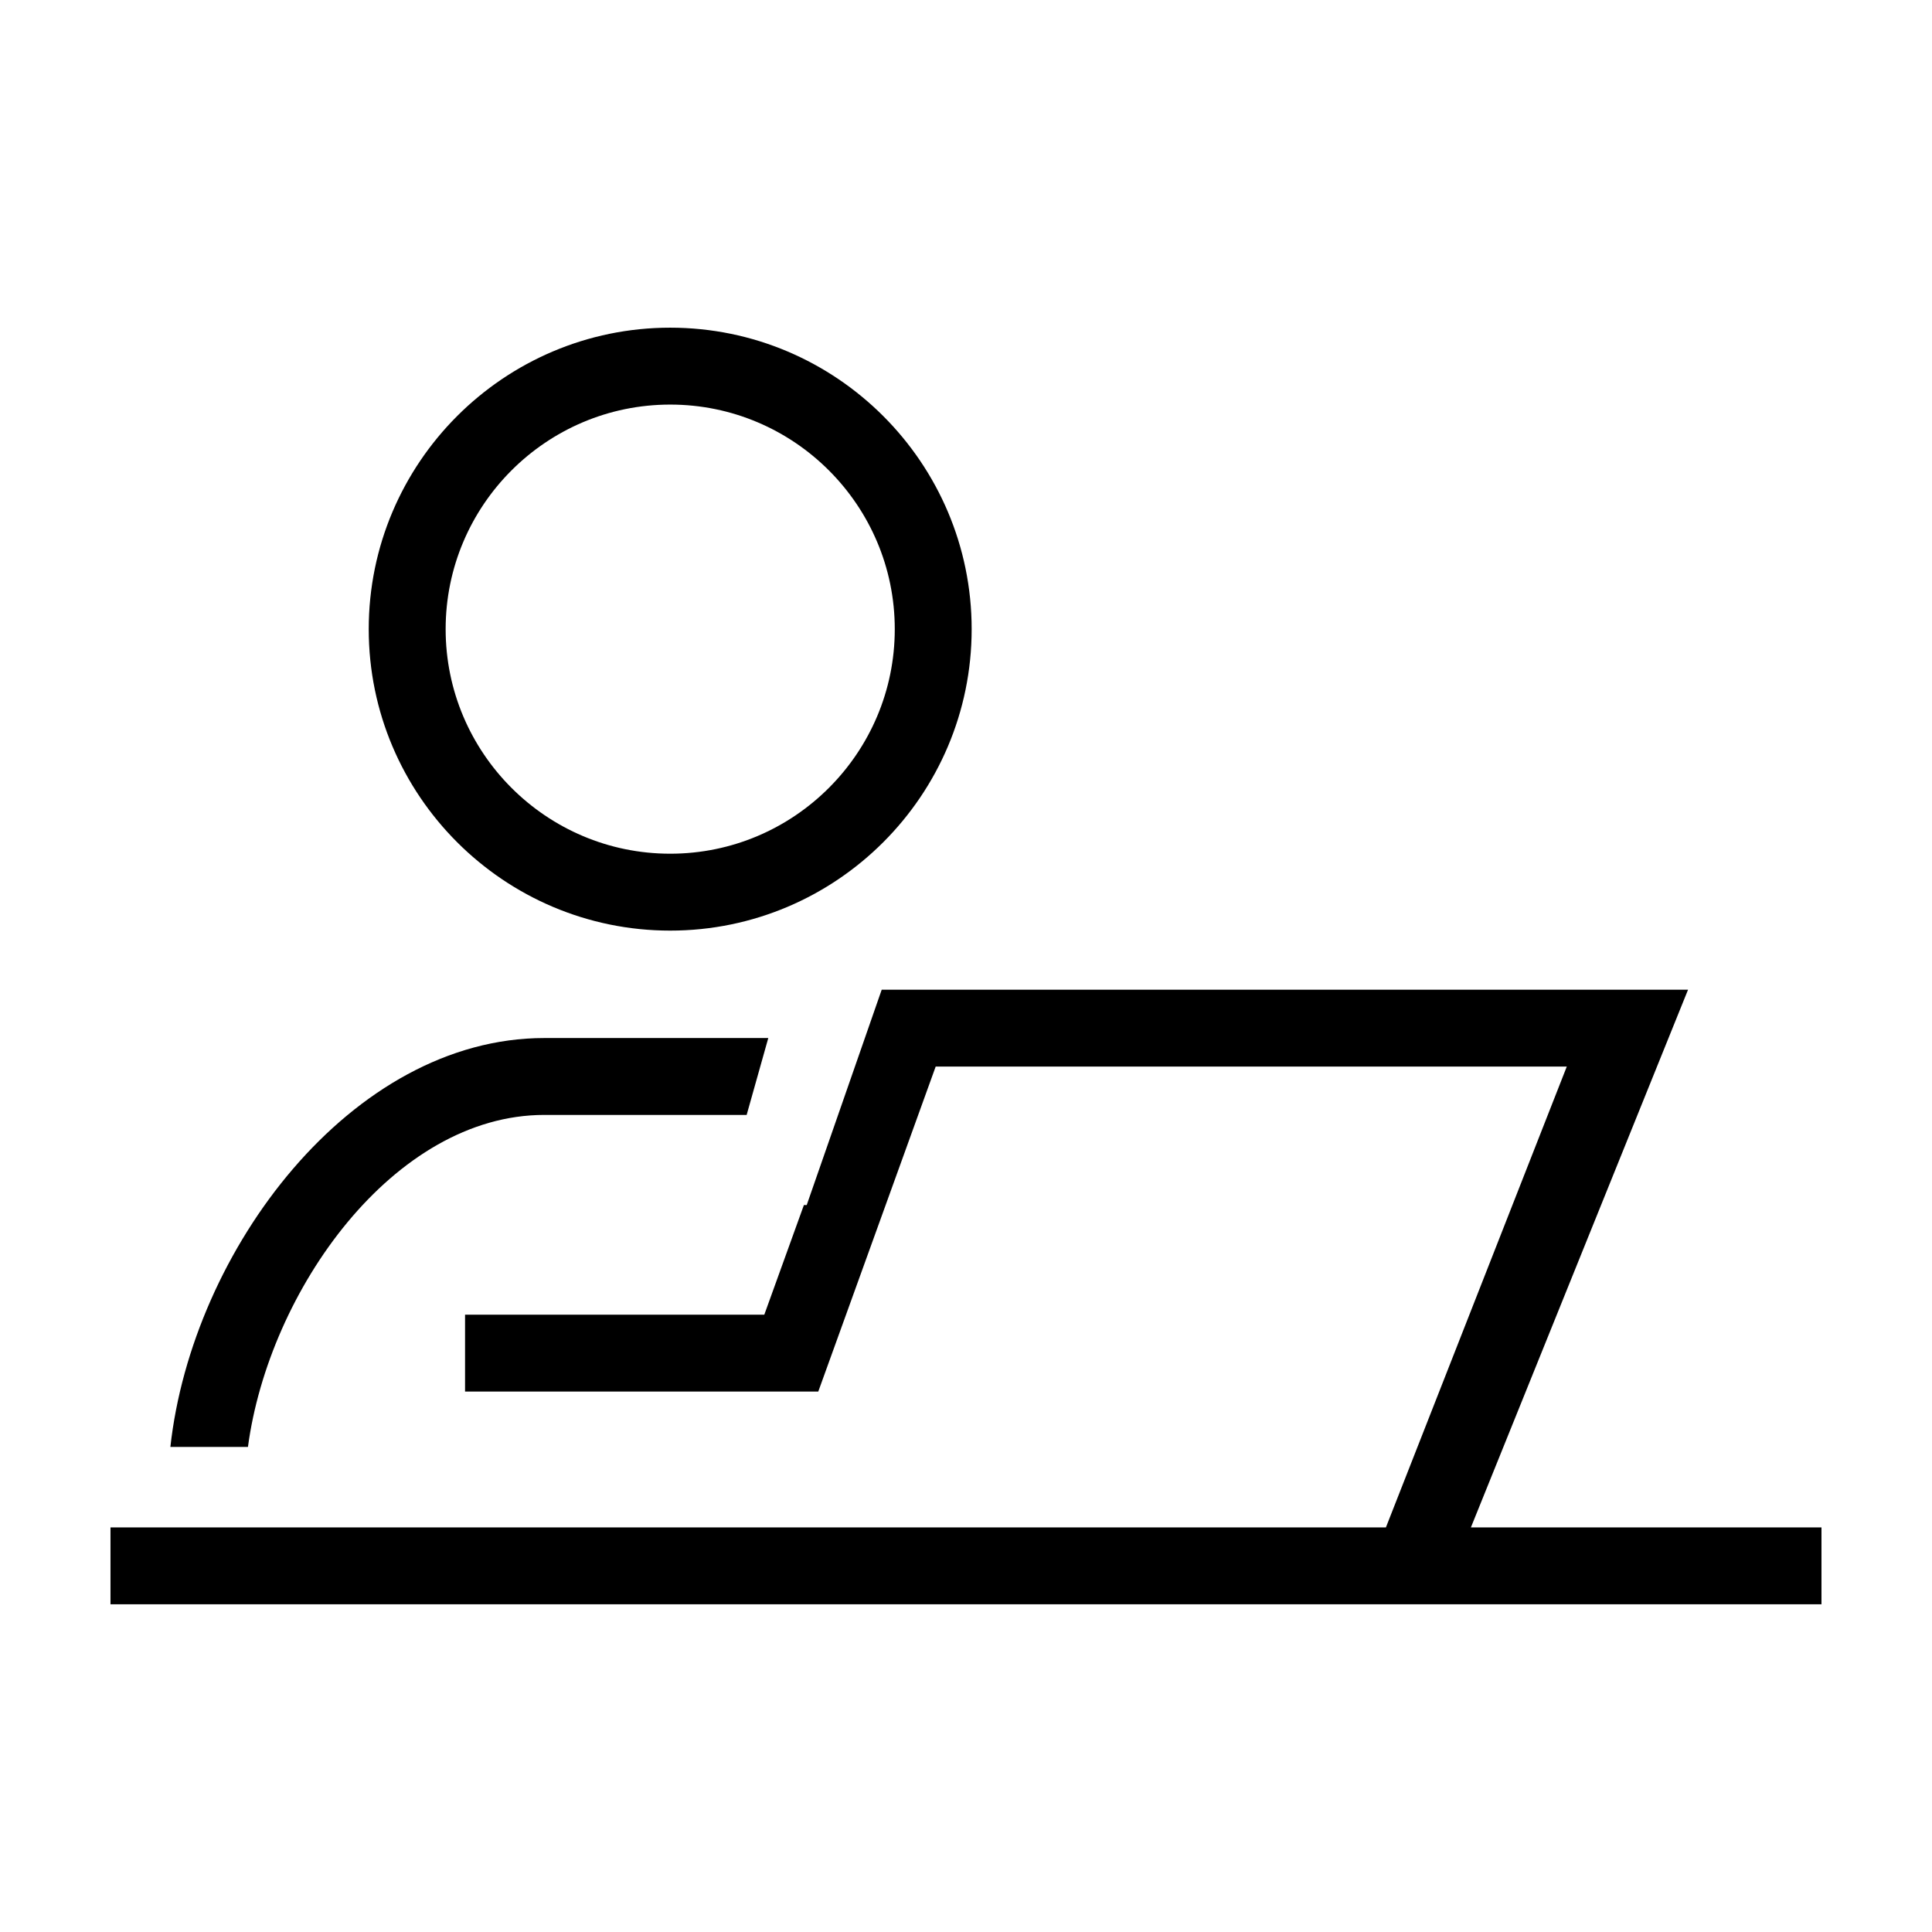 <?xml version="1.0" encoding="UTF-8"?>
<!-- Uploaded to: SVG Repo, www.svgrepo.com, Generator: SVG Repo Mixer Tools -->
<svg fill="#000000" width="800px" height="800px" version="1.1" viewBox="144 144 512 512" xmlns="http://www.w3.org/2000/svg">
 <g>
  <path d="m401.5 310.73c0-44.047-35.836-79.891-79.891-79.891s-79.891 35.836-79.891 79.891c0 44.055 35.836 79.891 79.891 79.891s79.891-35.836 79.891-79.891zm-139.4 0c0-32.812 26.695-59.512 59.512-59.512 32.812 0 59.512 26.695 59.512 59.512 0 32.812-26.695 59.512-59.512 59.512-32.816 0-59.512-26.695-59.512-59.512z"/>
  <path d="m189.15 527.45h20.559c5.535-41.422 38.598-87.984 78.543-87.984h53.617l5.734-20.375h-59.348c-51.141 0-93.367 56.238-99.105 108.36z"/>
  <path d="m591.35 406.28h-213.69l-19.875 57.074h-0.746l-10.492 29.051h-79.305v20.375h93.605l31.117-86.129h167.25l-47.934 122.13h-338v20.375h453.43v-20.375h-92.906z"/>
 </g>
</svg>